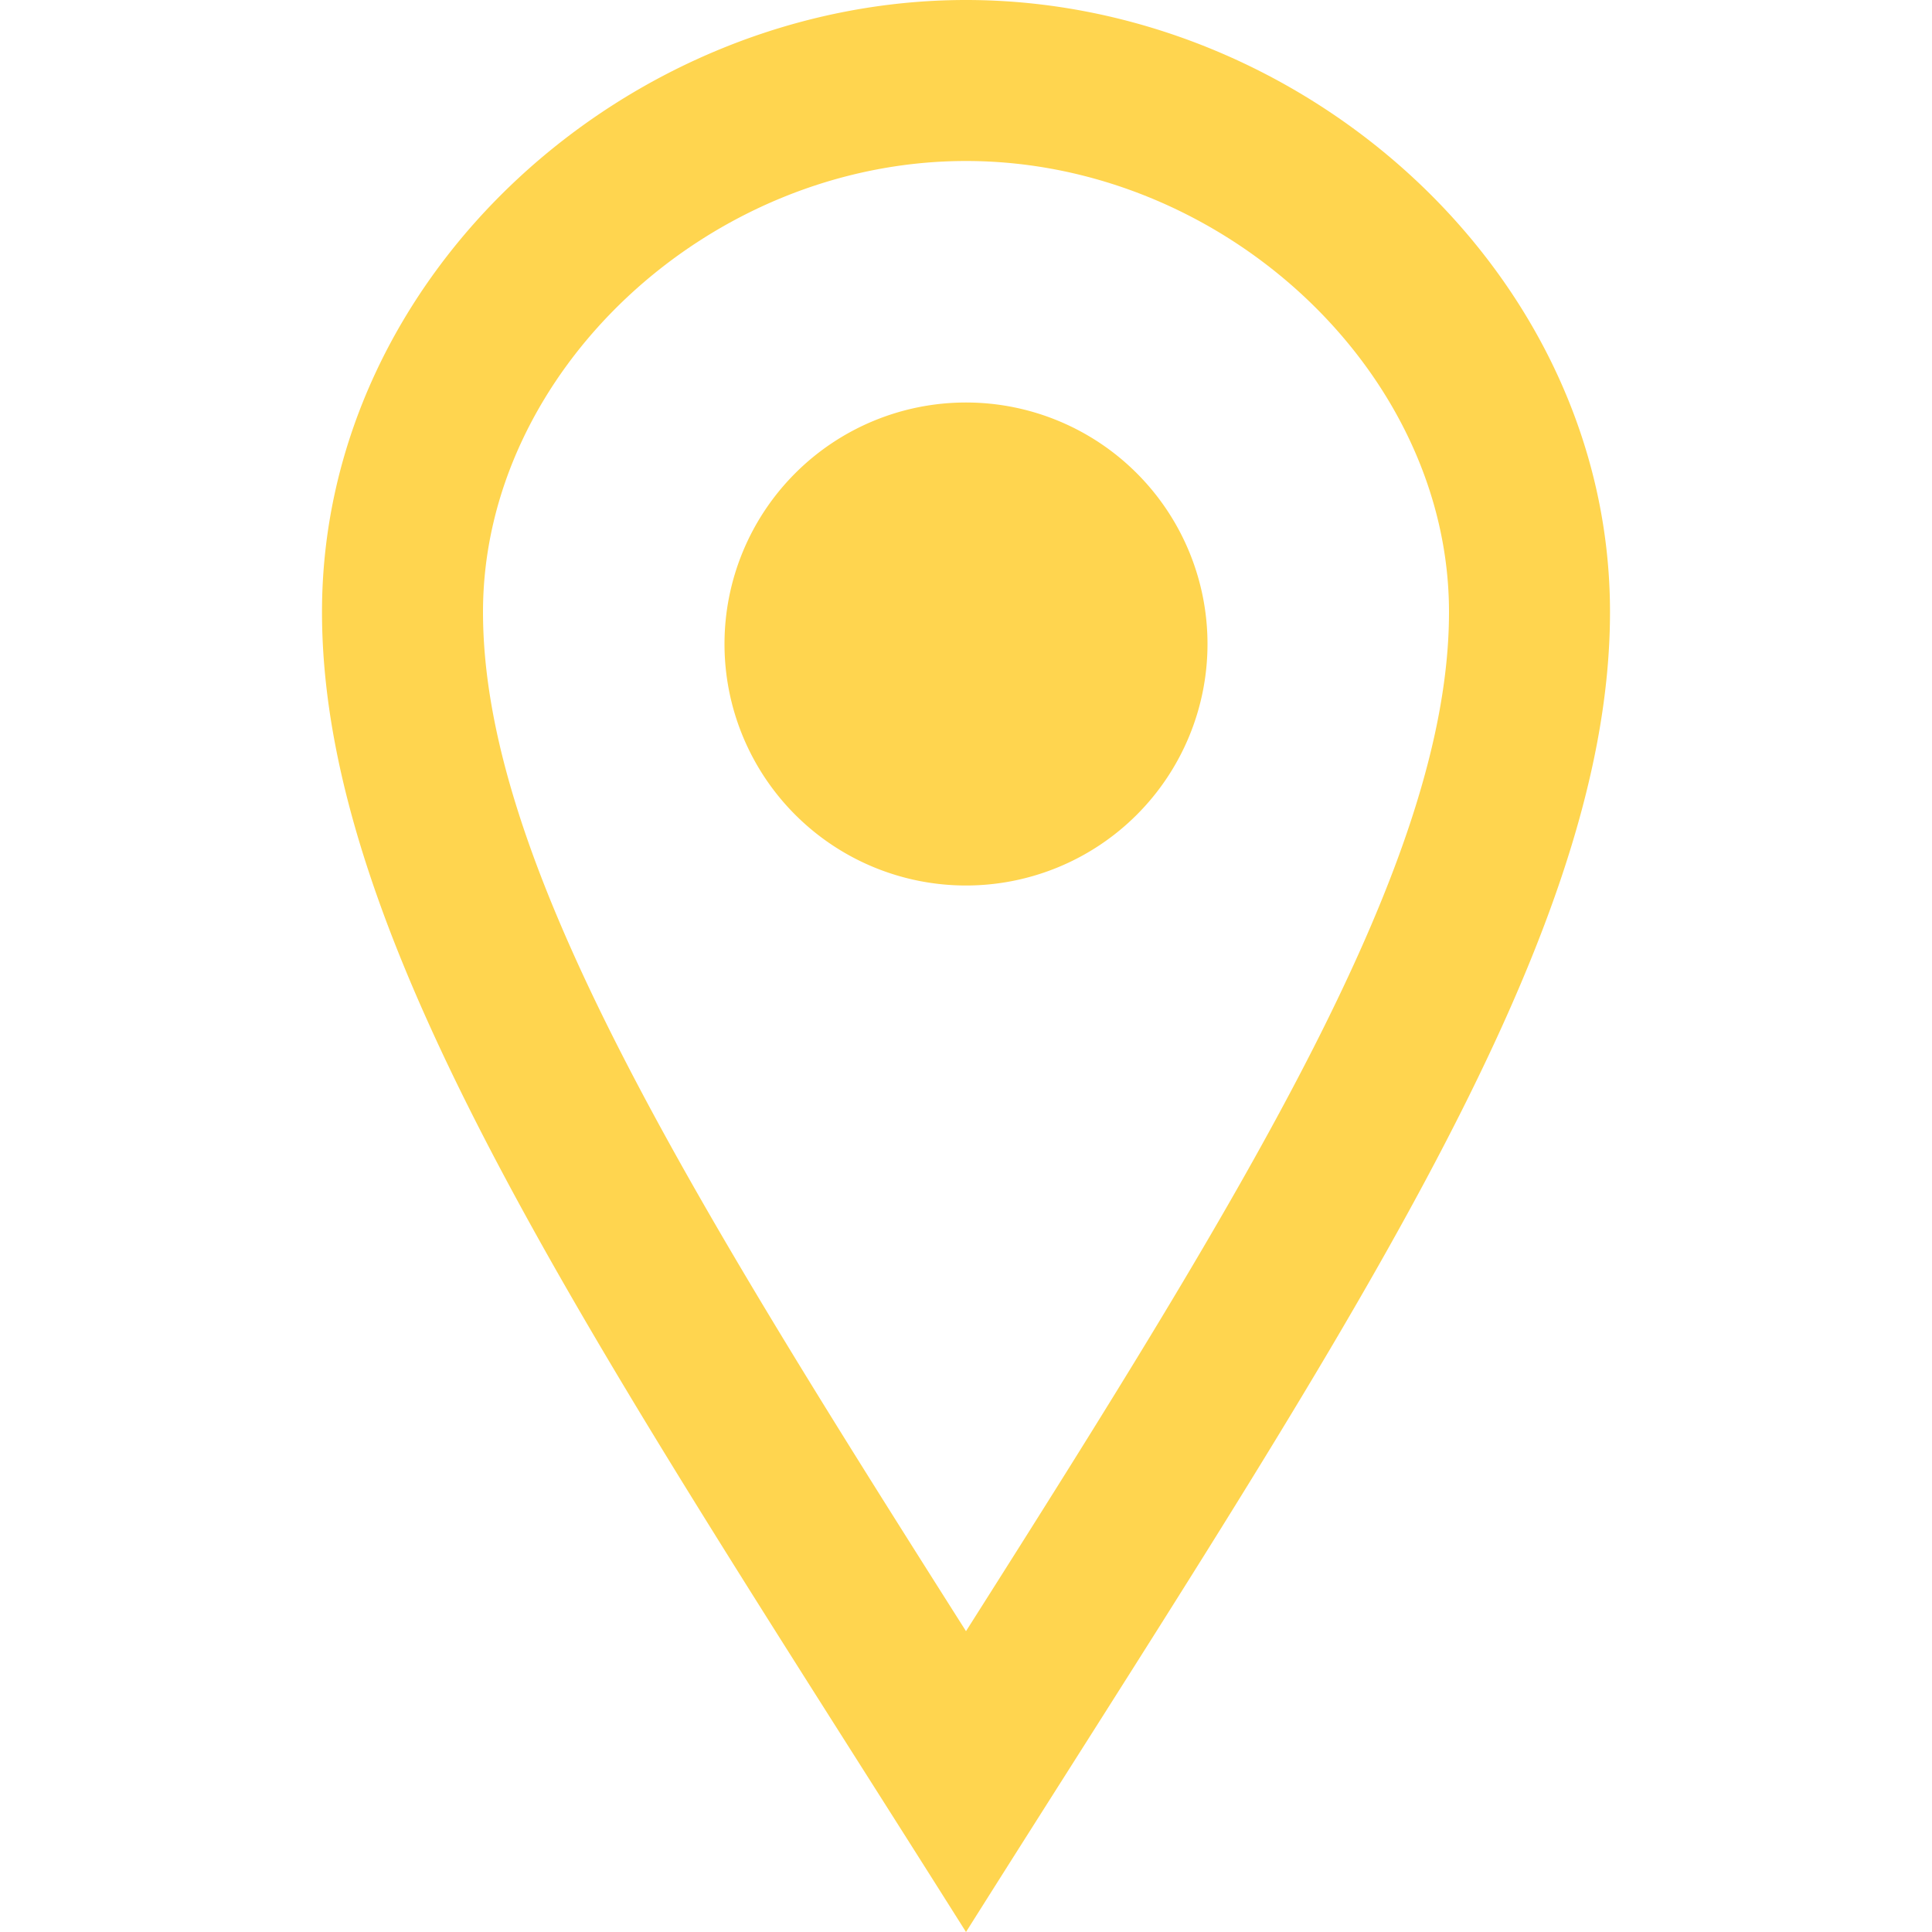 <svg xmlns="http://www.w3.org/2000/svg" width="24" height="24" viewBox="0 0 24 24" fill="#ffd54f"><path d="M12 2c3.196 0 6 2.618 6 5.602 0 3.093-2.493 7.132-6 12.661-3.507-5.529-6-9.568-6-12.661C6 4.618 8.804 2 12 2m0-2C7.802 0 4 3.403 4 7.602 4 11.8 7.469 16.812 12 24c4.531-7.188 8-12.2 8-16.398C20 3.403 16.199 0 12 0zm0 11a3 3 0 110-6 3 3 0 010 6z"/></svg>